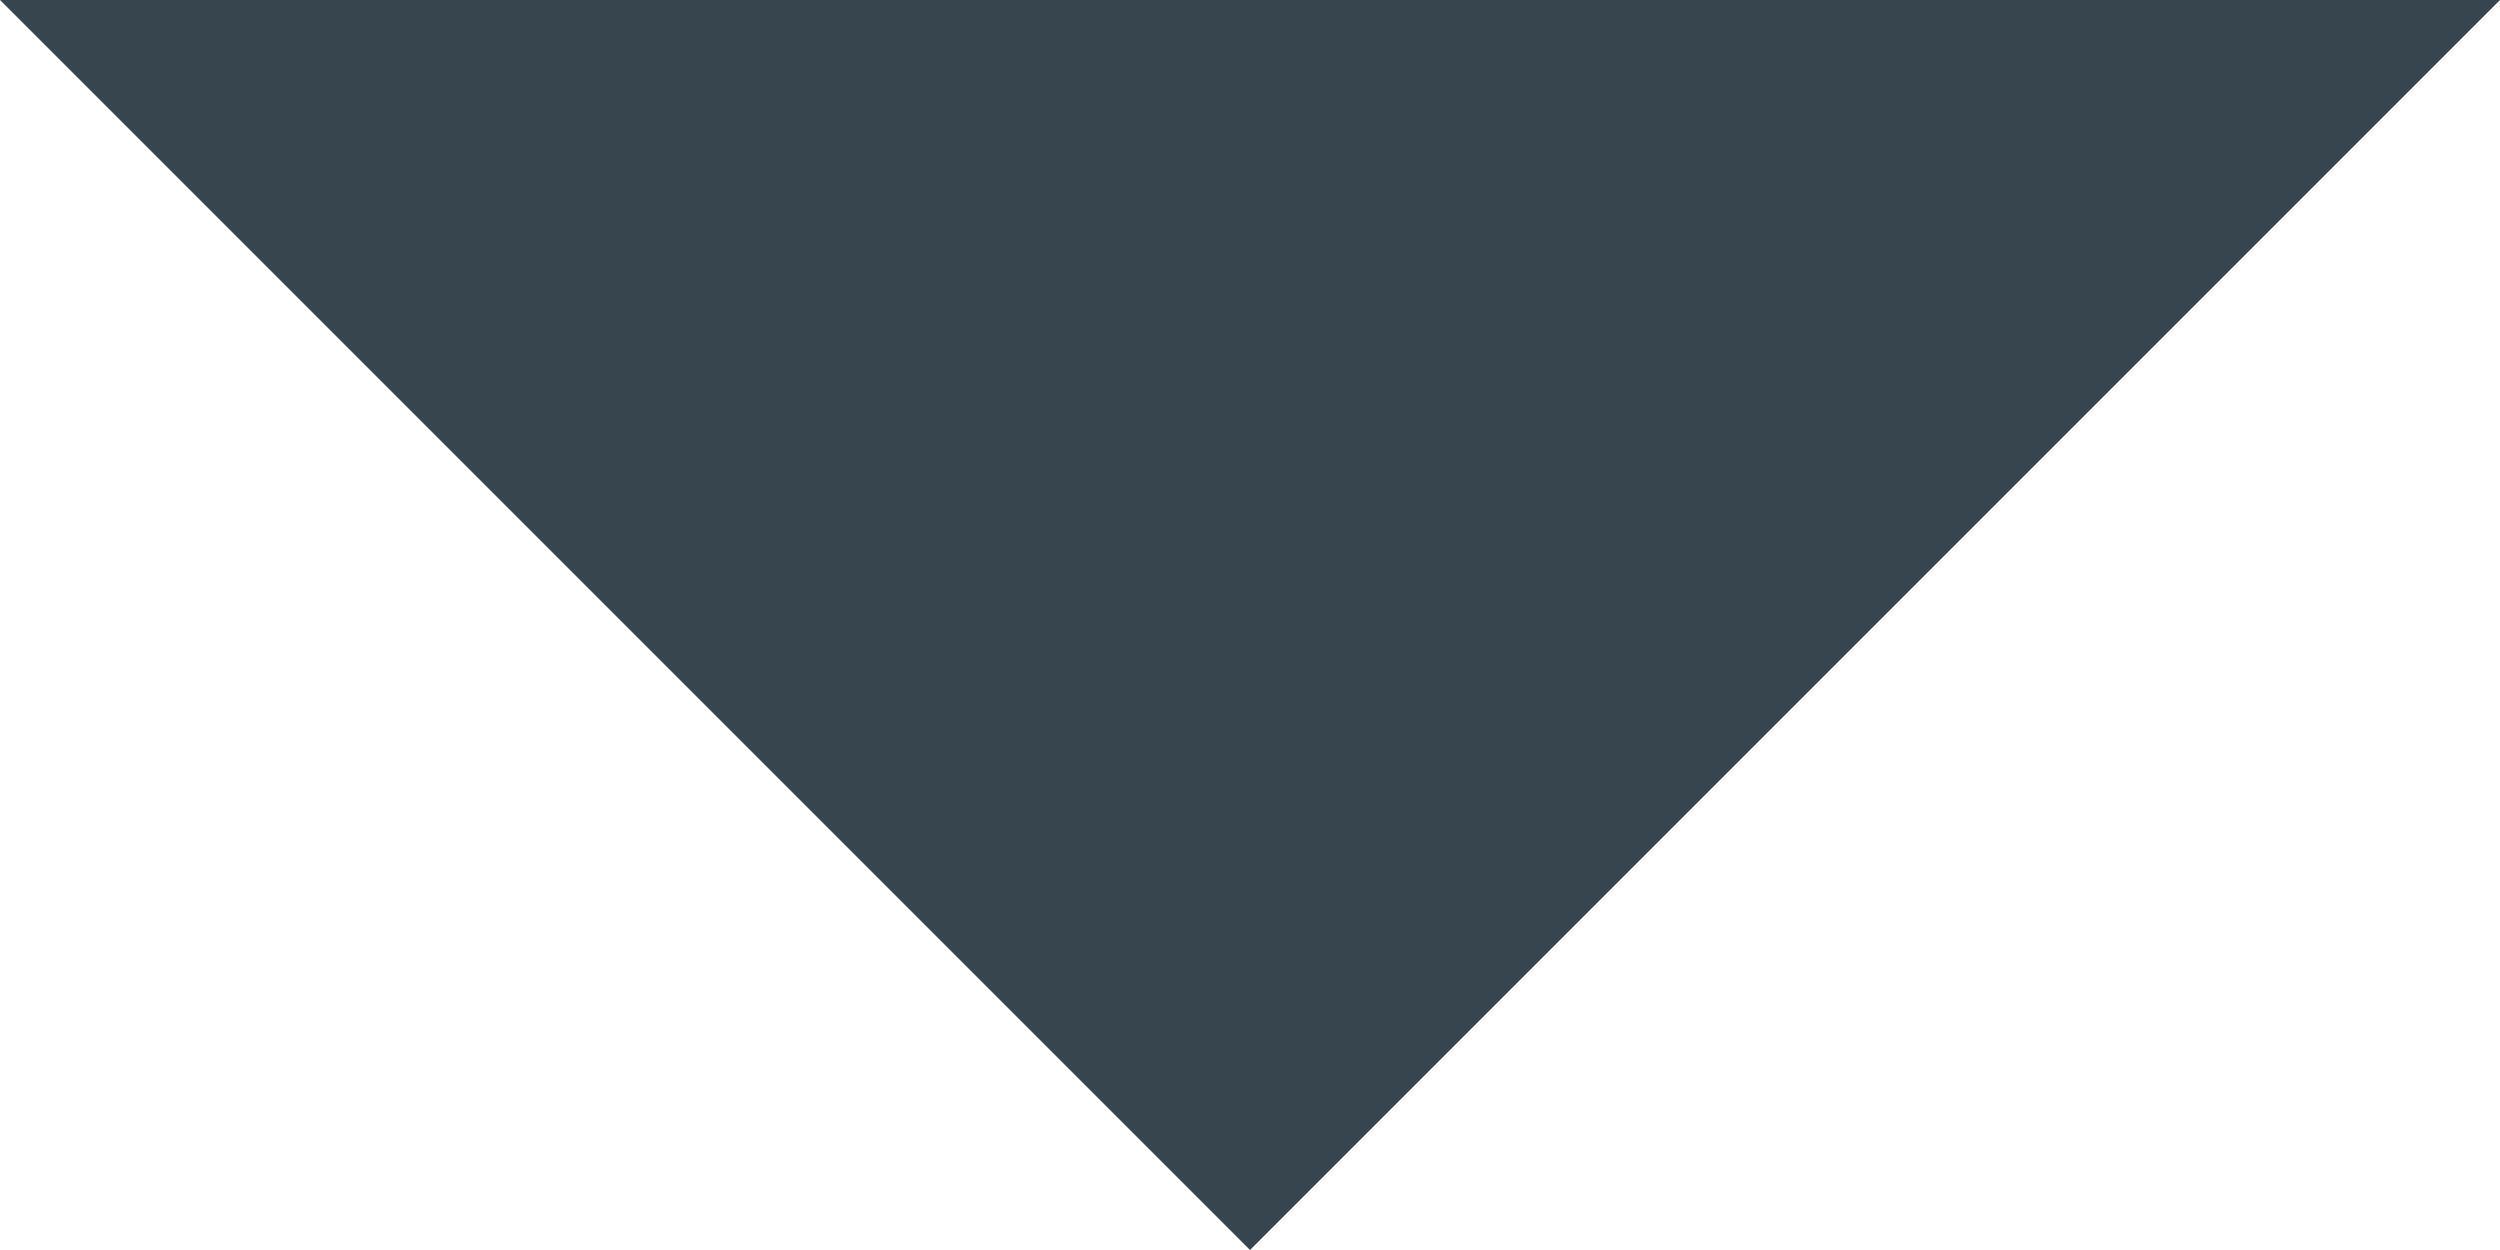 <?xml version="1.0" encoding="UTF-8"?>
<svg width="10px" height="5px" viewBox="0 0 10 5" version="1.1" xmlns="http://www.w3.org/2000/svg" xmlns:xlink="http://www.w3.org/1999/xlink">
    <title>arrow_drop_down_black_24dp copy</title>
    <g id="Onboard" stroke="none" stroke-width="1" fill="none" fill-rule="evenodd">
        <g id="2" transform="translate(-104, -1219)">
            <g id="Page"></g>
            <g id="arrow_drop_down_black_24dp-copy" transform="translate(104, 1219)" fill="#36454E" fill-rule="nonzero">
                <polygon id="Path" points="0 0 5 5 10 0"></polygon>
            </g>
        </g>
    </g>
</svg>